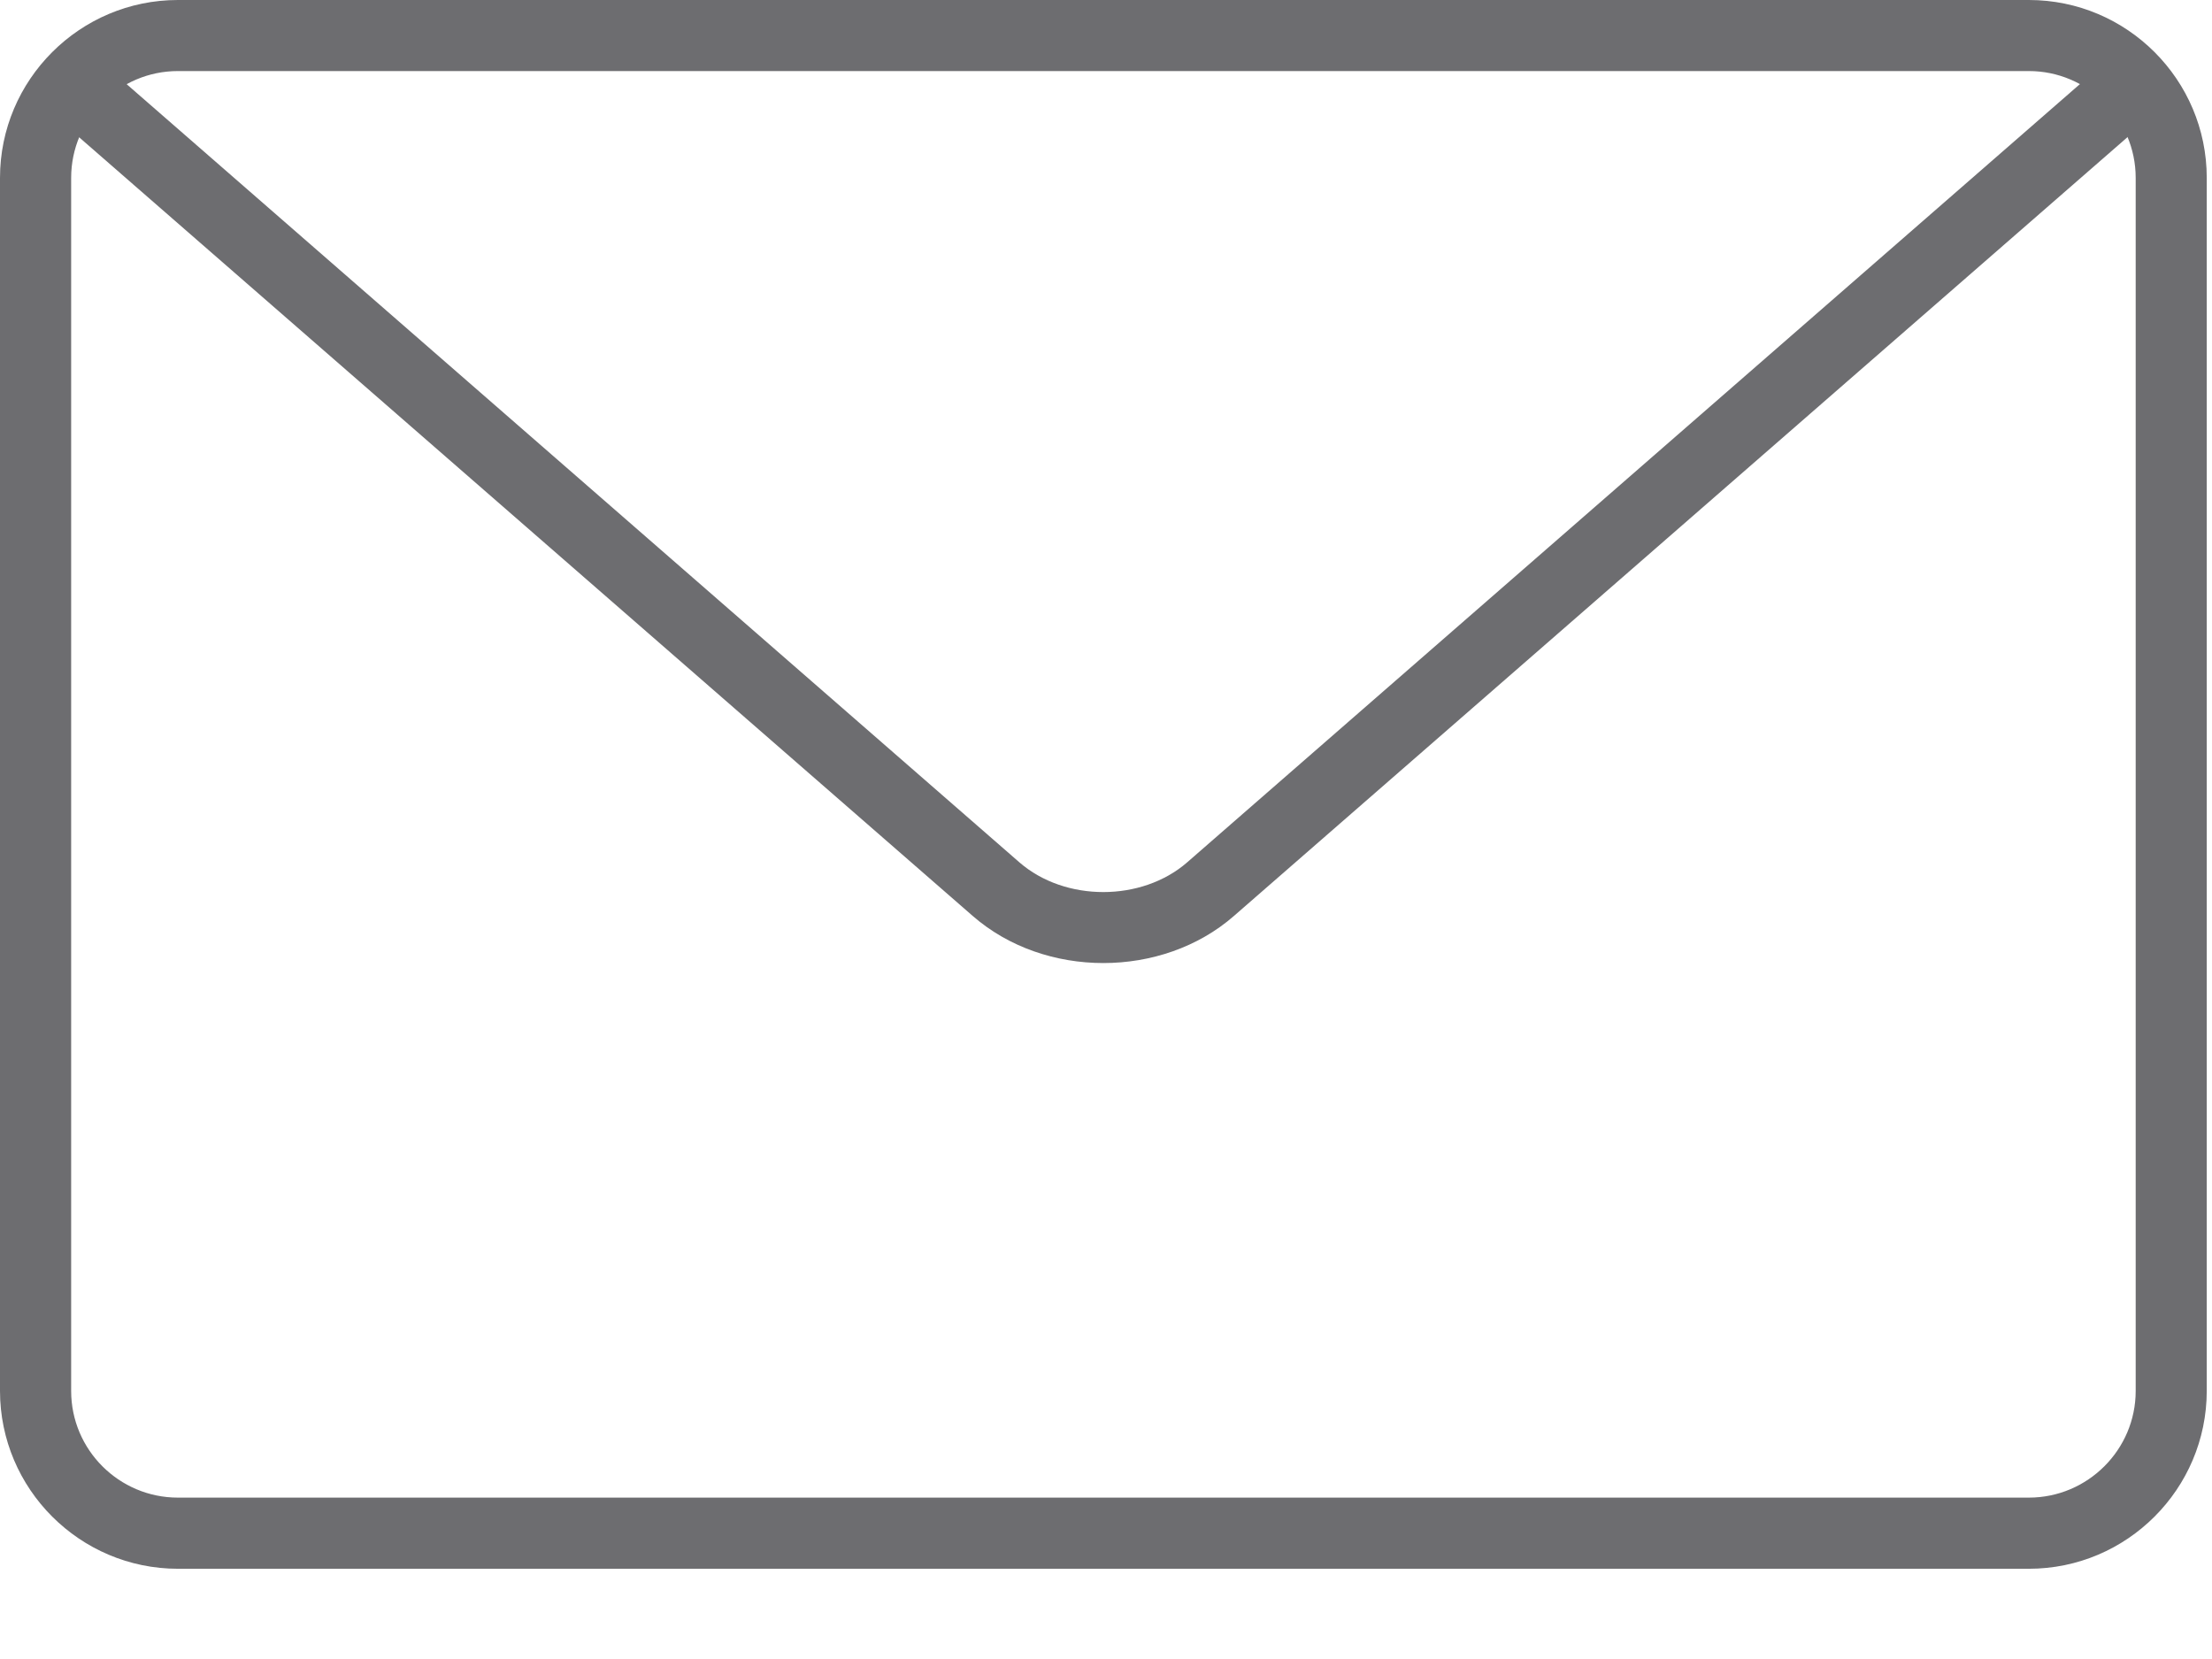 <?xml version="1.0" encoding="utf-8"?>
<!-- Generator: Adobe Illustrator 16.0.0, SVG Export Plug-In . SVG Version: 6.00 Build 0)  -->
<!DOCTYPE svg PUBLIC "-//W3C//DTD SVG 1.1//EN" "http://www.w3.org/Graphics/SVG/1.1/DTD/svg11.dtd">
<svg version="1.1" id="Layer_1" xmlns="http://www.w3.org/2000/svg" xmlns:xlink="http://www.w3.org/1999/xlink" x="0px" y="0px"
	 width="24px" height="18px" viewBox="0 0 24 18" enable-background="new 0 0 24 18" xml:space="preserve">
<g>
	<path fill="#6D6D70" d="M22.013,17.021H1.93c-1.063,0-1.93-0.866-1.93-1.93V1.93C0,0.865,0.867,0,1.93,0h20.083
		c1.064,0,1.93,0.865,1.93,1.93v13.162C23.942,16.155,23.077,17.021,22.013,17.021z M1.93,0.771c-0.638,0-1.158,0.52-1.158,1.159
		v13.162c0,0.638,0.52,1.157,1.158,1.157h20.083c0.638,0,1.159-0.52,1.159-1.157V1.93c0-0.639-0.521-1.159-1.159-1.159H1.93z"/>
	<path fill="#6D6D70" d="M11.971,10.449c-0.513,0-1.026-0.17-1.417-0.511L0.687,1.34C0.527,1.201,0.51,0.957,0.651,0.797
		c0.141-0.162,0.384-0.178,0.545-0.039l9.864,8.598c0.495,0.431,1.328,0.43,1.821,0l9.862-8.597c0.16-0.142,0.403-0.125,0.545,0.038
		c0.142,0.161,0.124,0.404-0.036,0.544l-9.864,8.597C12.998,10.279,12.484,10.449,11.971,10.449z"/>
</g>
</svg>
